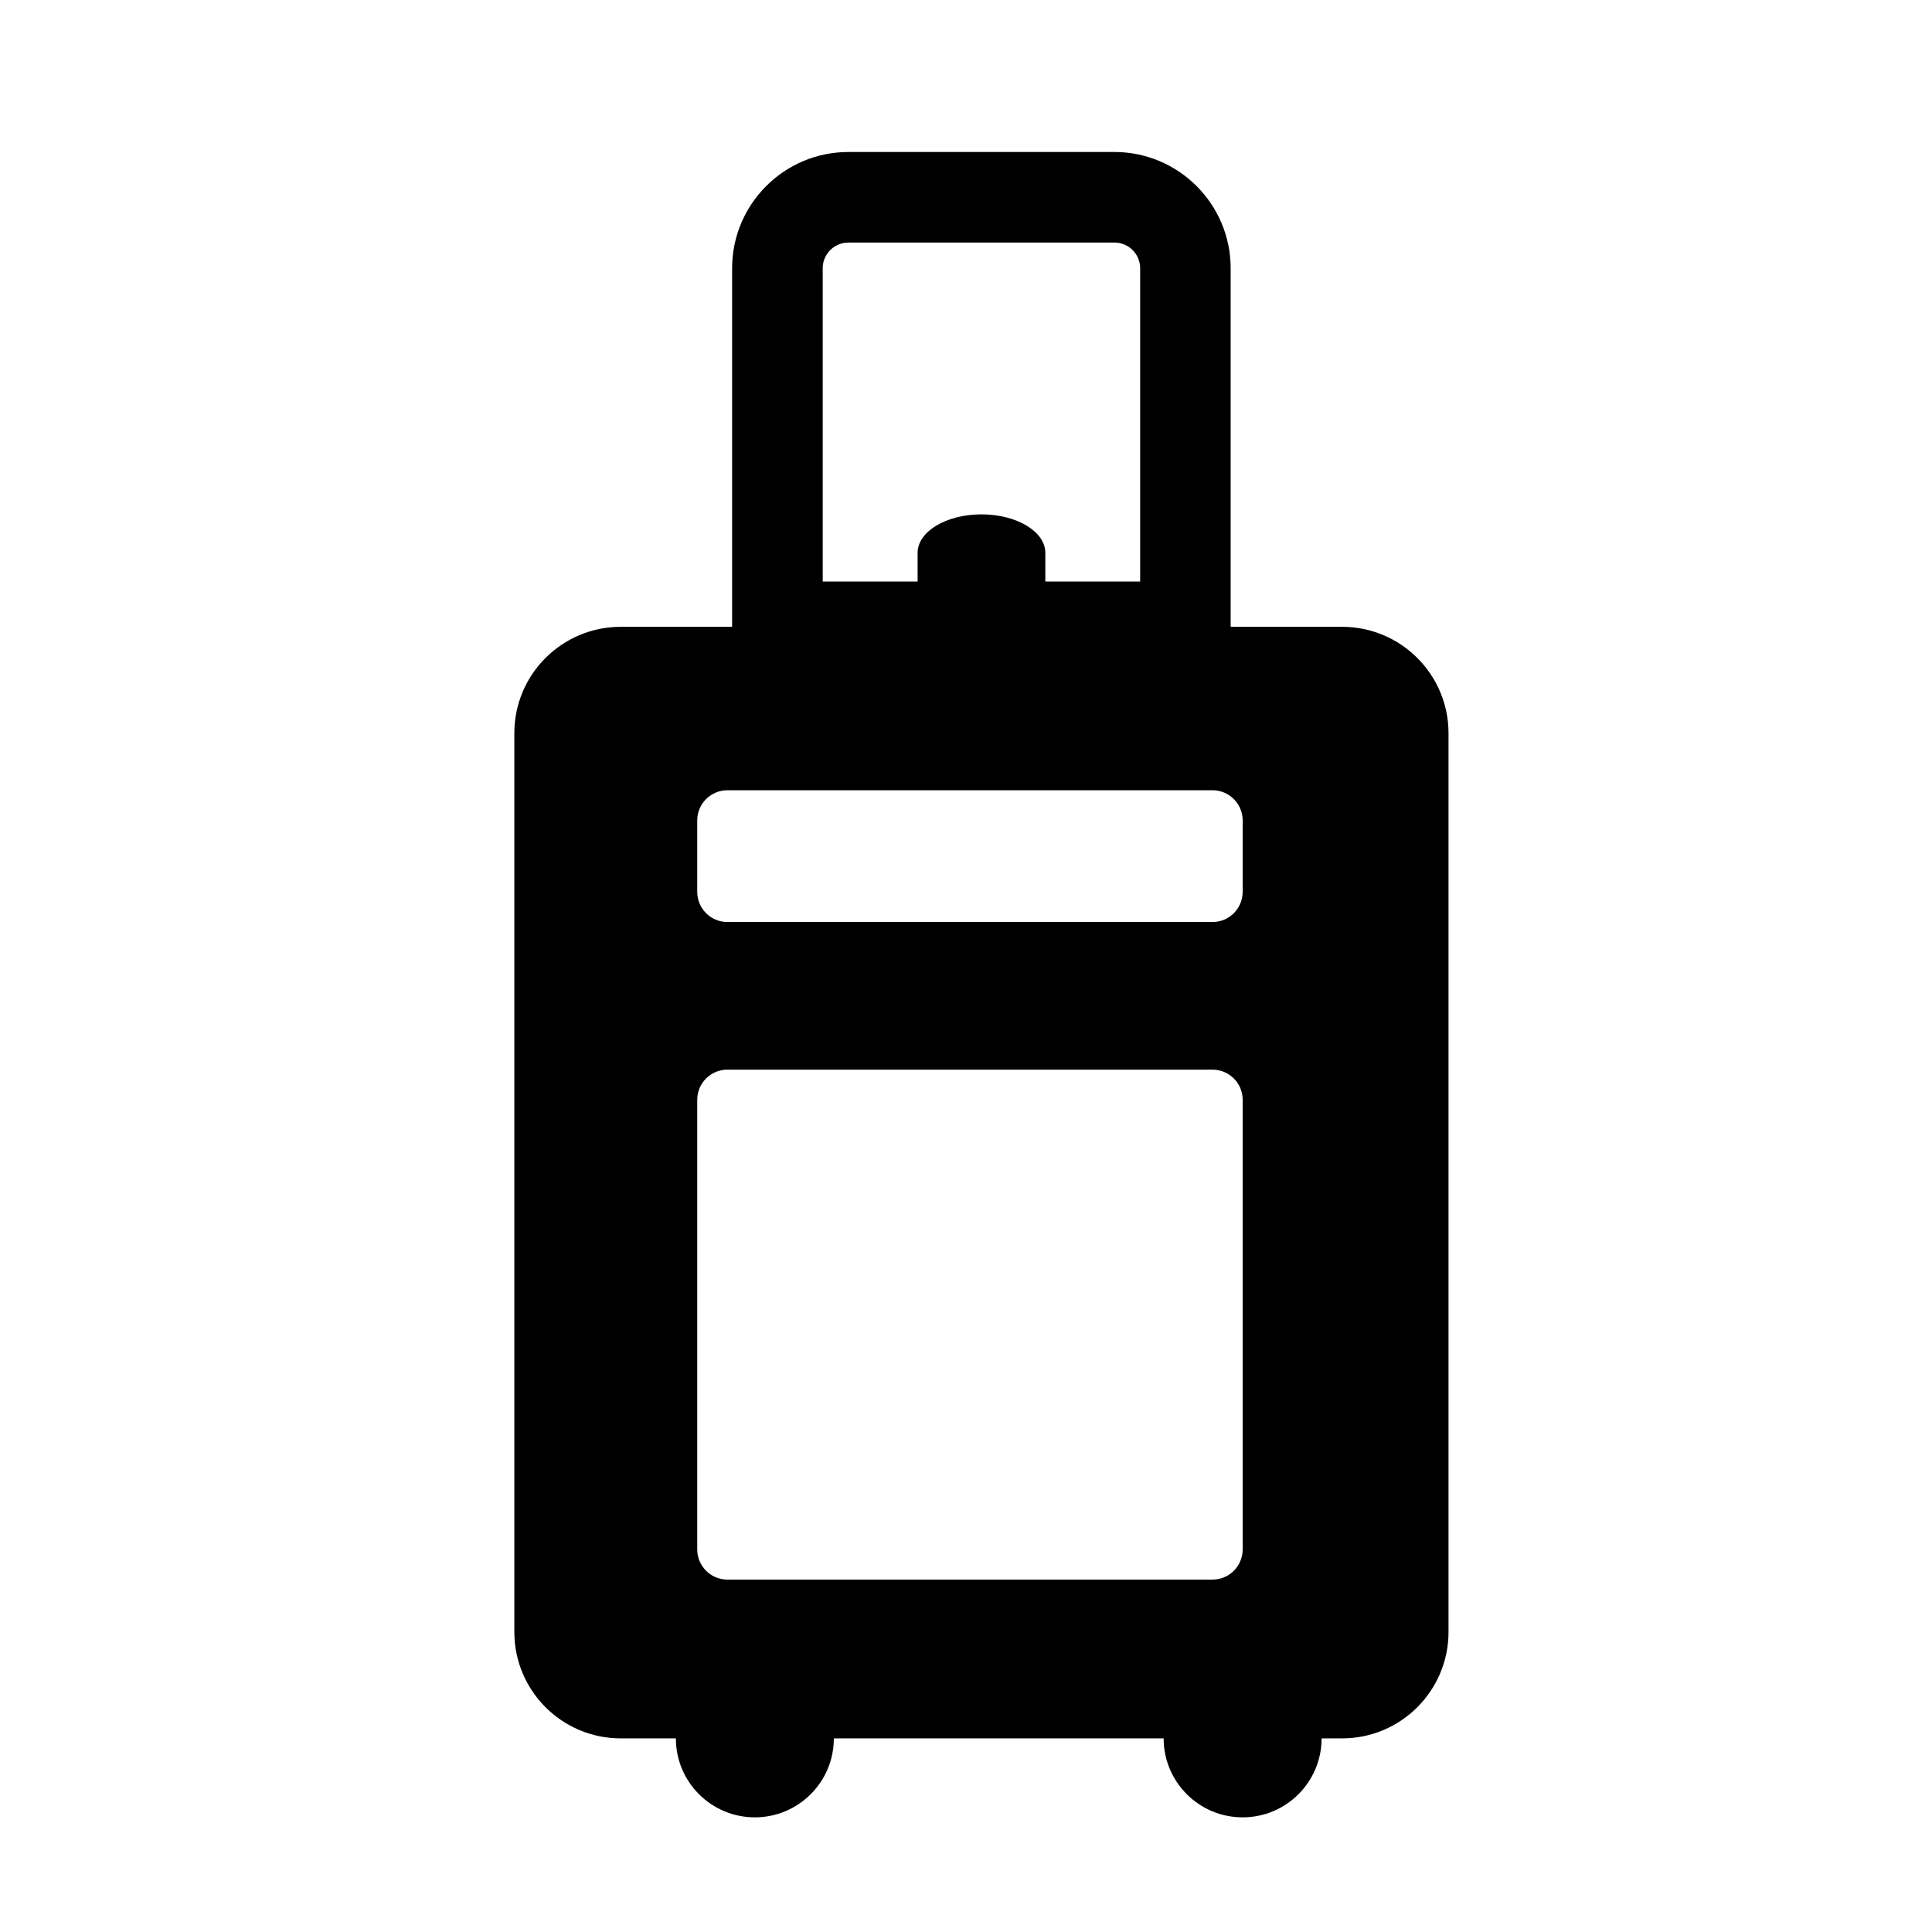 <?xml version="1.0" encoding="iso-8859-1"?>
<!-- Generator: Adobe Illustrator 17.0.0, SVG Export Plug-In . SVG Version: 6.00 Build 0)  -->
<!DOCTYPE svg PUBLIC "-//W3C//DTD SVG 1.1//EN" "http://www.w3.org/Graphics/SVG/1.1/DTD/svg11.dtd">
<svg version="1.1" id="Capa_1" xmlns="http://www.w3.org/2000/svg" xmlns:xlink="http://www.w3.org/1999/xlink" x="0px" y="0px"
	 width="64px" height="64px" viewBox="0 0 64 64" style="enable-background:new 0 0 64 64;" xml:space="preserve">
<path d="M36.918,5.035h-8.815c-2.123,0-3.851,1.727-3.851,3.851v11.878h-3.689c-1.948,0-3.525,1.579-3.525,3.525v29.771
	c0,1.947,1.577,3.526,3.525,3.526h1.826c0,1.444,1.172,2.616,2.616,2.616c1.445,0,2.617-1.172,2.617-2.616h10.925
	c0,1.444,1.172,2.616,2.617,2.616c1.444,0,2.616-1.172,2.616-2.616h0.679c1.946,0,3.525-1.579,3.525-3.526V24.289
	c0-1.946-1.579-3.525-3.525-3.525h-3.692V8.886C40.768,6.763,39.041,5.035,36.918,5.035z M27.253,8.886
	c0-0.469,0.382-0.851,0.851-0.851h8.815c0.469,0,0.85,0.382,0.85,0.851v10.378h-3.141v-0.95c0-0.705-0.947-1.275-2.116-1.275
	c-1.169,0-2.115,0.57-2.115,1.275c0,0.384,0,0.717,0,0.95h-3.143V8.886z M41.165,51.326c0,0.553-0.447,1-1,1H24.097
	c-0.553,0-1-0.447-1-1V36.433c0-0.553,0.447-1,1-1h16.068c0.553,0,1,0.447,1,1V51.326z M41.165,27.178v2.365c0,0.553-0.447,1-1,1
	H24.097c-0.553,0-1-0.447-1-1v-2.365c0-0.553,0.447-1,1-1h16.068C40.718,26.178,41.165,26.625,41.165,27.178z"/>
</svg>
